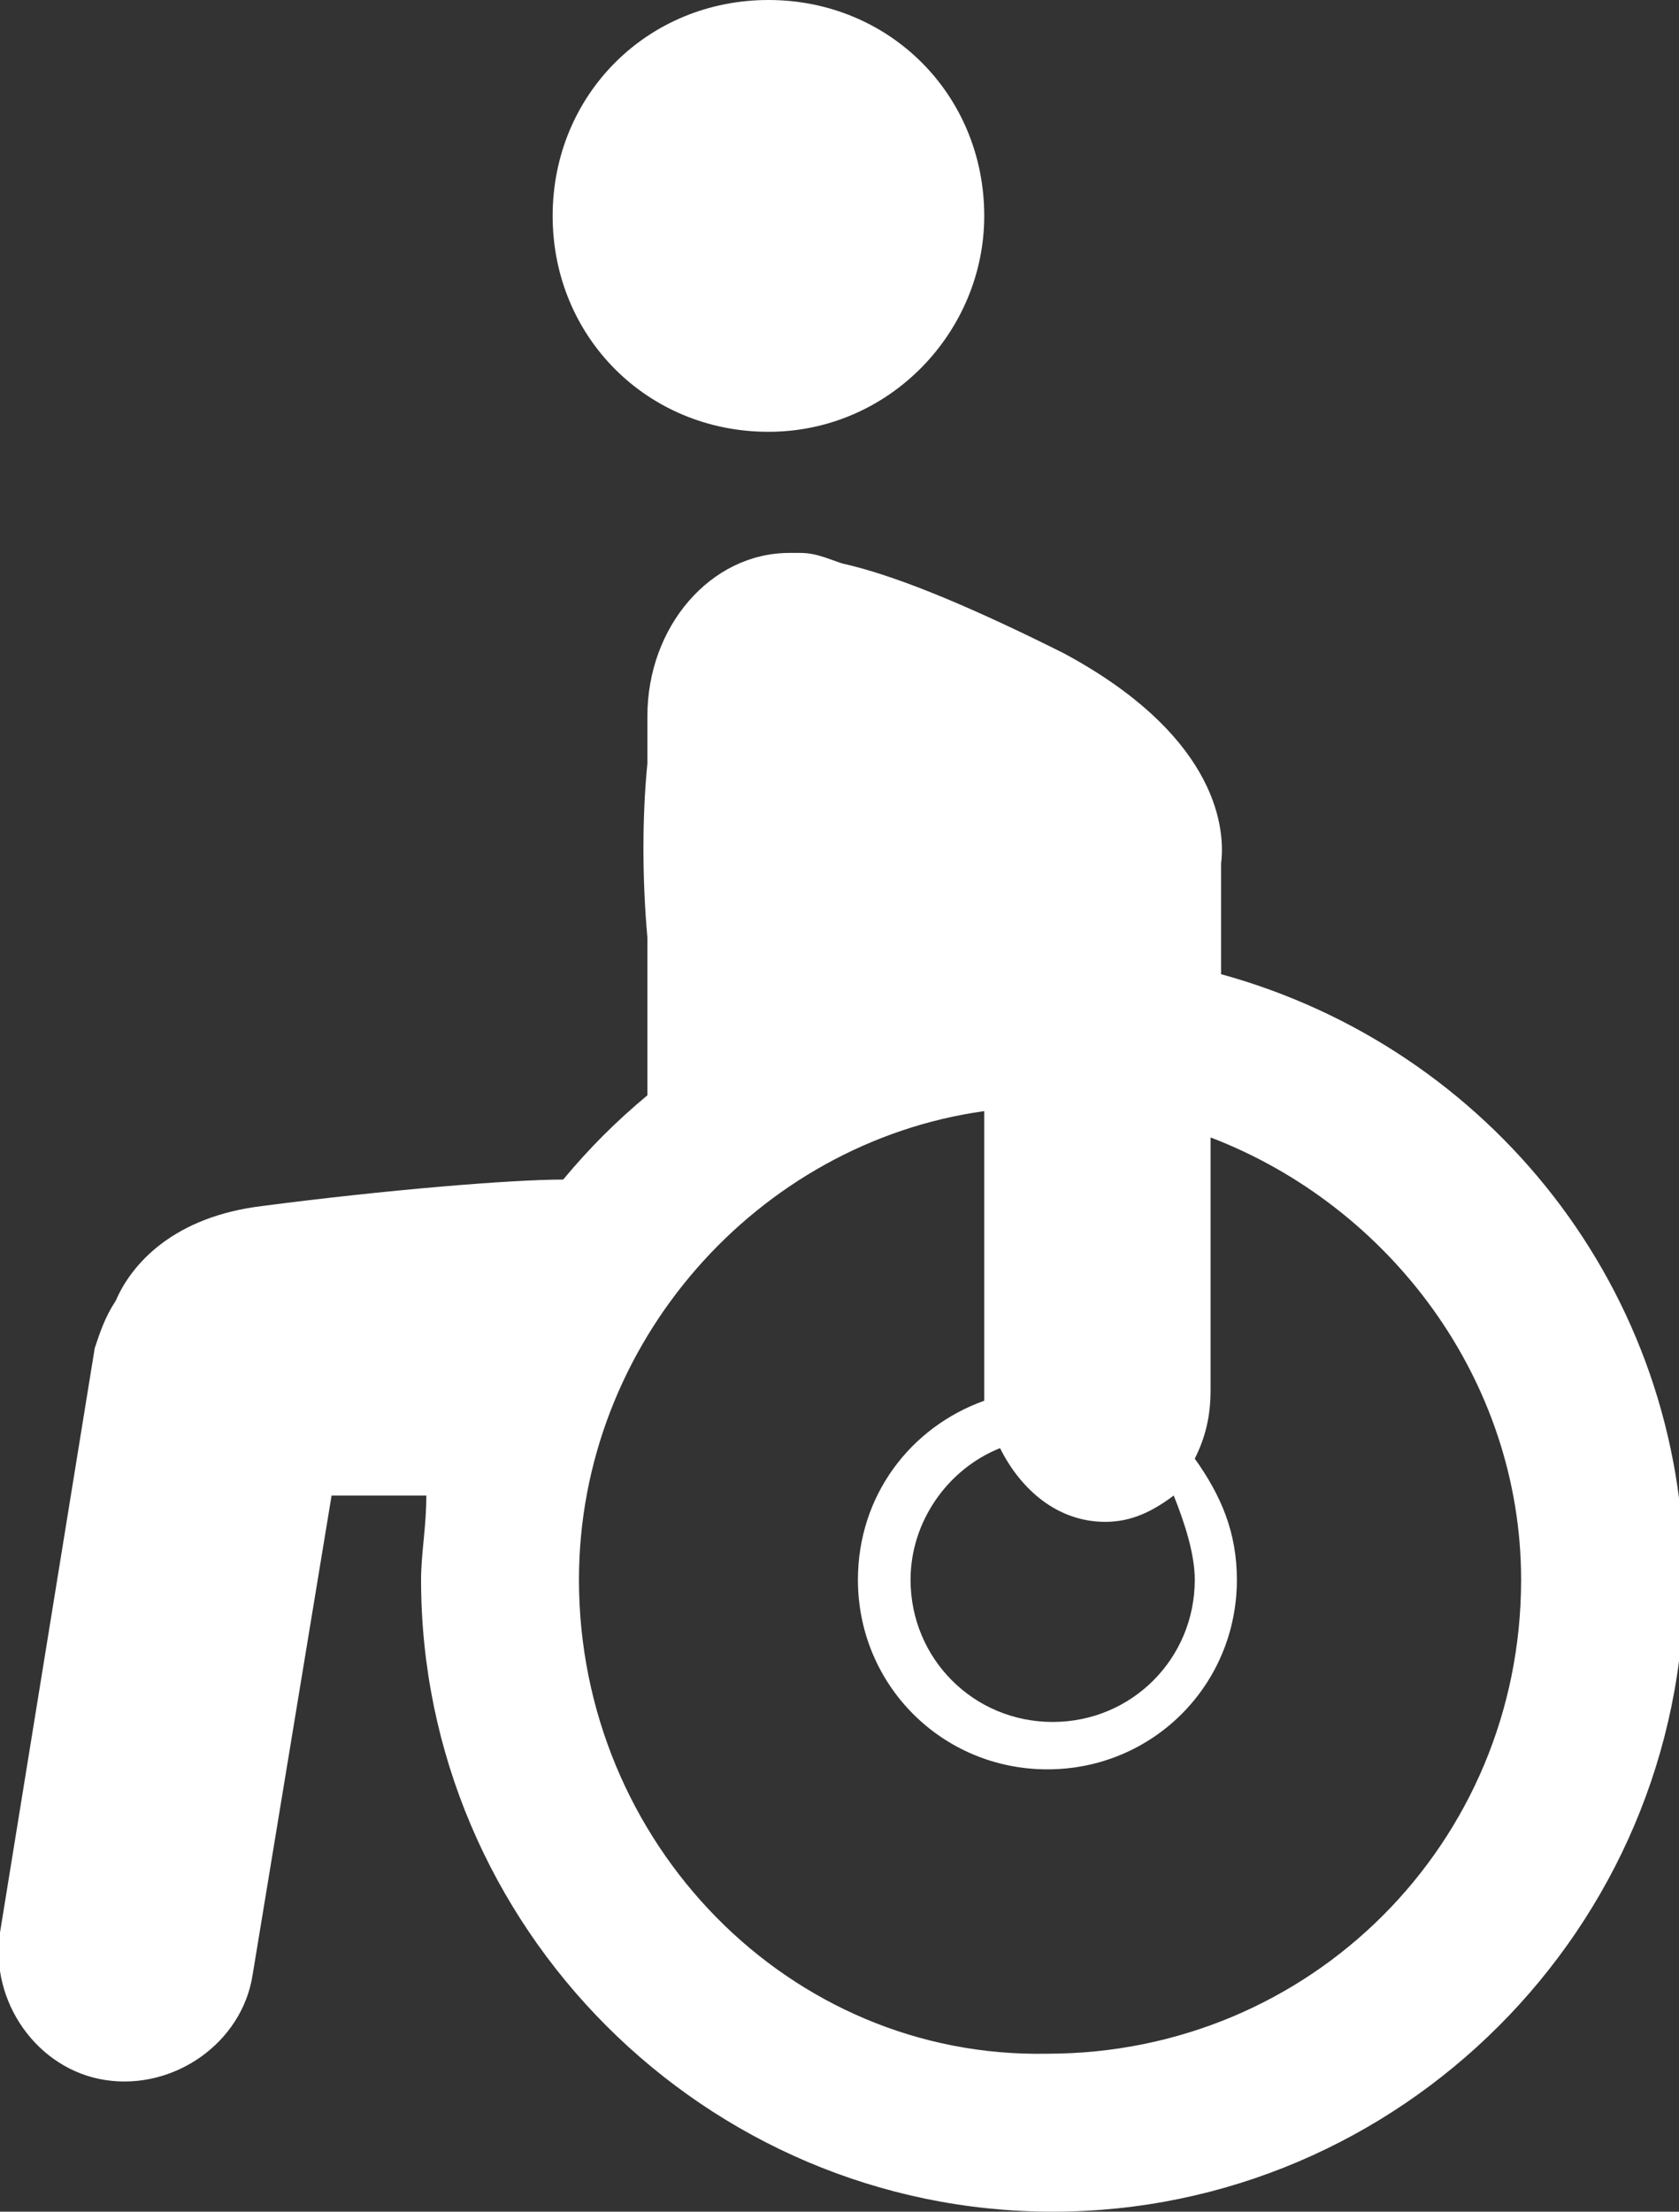 <?xml version="1.0" encoding="utf-8"?>
<!-- Generator: Adobe Illustrator 25.1.0, SVG Export Plug-In . SVG Version: 6.00 Build 0)  -->
<svg version="1.1" id="レイヤー_1" xmlns="http://www.w3.org/2000/svg" xmlns:xlink="http://www.w3.org/1999/xlink" x="0px"
	 y="0px" width="31.9px" height="42px" viewBox="0 0 31.9 42" style="enable-background:new 0 0 31.9 42;" xml:space="preserve">
<rect x="0" y="0" width="31.9" height="42" fill="#333333" stroke="none"/>
<style type="text/css">
	.st0{fill:#FFFFFF;}
</style>
<path class="st0" d="M18.7,4.1c0-2.3-1.8-4.1-4.1-4.1s-4.1,1.8-4.1,4.1s1.8,4.1,4.1,4.1S18.7,6.3,18.7,4.1z M2,39.5
	c1.3,0.2,2.6-0.7,2.8-2l1.5-9.1h1.8C8.1,29,8,29.5,8,30c0,6.6,5.4,12,12,12s12-5.4,12-12c0-5.5-3.7-10.1-8.8-11.5v-1.9
	c0-0.1,0-0.1,0-0.2c0.1-0.8-0.2-2.5-3-4c-2-1-3.3-1.5-4.2-1.7c-0.3-0.1-0.5-0.2-0.8-0.2H15c-1.5,0-2.7,1.4-2.7,3.1v0.9
	c-0.1,1-0.1,2.2,0,3.3v2.9v0.1c-0.6,0.5-1.1,1-1.6,1.6c-1,0-3.4,0.2-5.7,0.5c-1.7,0.2-2.5,1.1-2.8,1.8C2,25,1.9,25.3,1.8,25.6
	L0,36.7C-0.2,38,0.7,39.3,2,39.5z M22.7,30c0,1.5-1.2,2.7-2.7,2.7s-2.7-1.2-2.7-2.7c0-1.1,0.7-2.1,1.7-2.5c0.4,0.8,1.1,1.4,2,1.4
	c0.5,0,0.9-0.2,1.3-0.5C22.5,28.9,22.7,29.5,22.7,30z M11,30c0-4.5,3.4-8.3,7.7-8.9v5.3c0,0.1,0,0.1,0,0.2c-1.4,0.5-2.4,1.8-2.4,3.4
	c0,2,1.6,3.6,3.6,3.6s3.6-1.6,3.6-3.6c0-0.9-0.3-1.6-0.8-2.3c0.2-0.4,0.3-0.8,0.3-1.3v-4.8c3.4,1.3,5.9,4.6,5.9,8.4c0,5-4,9-9,9
	C15,39.1,11,35,11,30z"/>
</svg>
